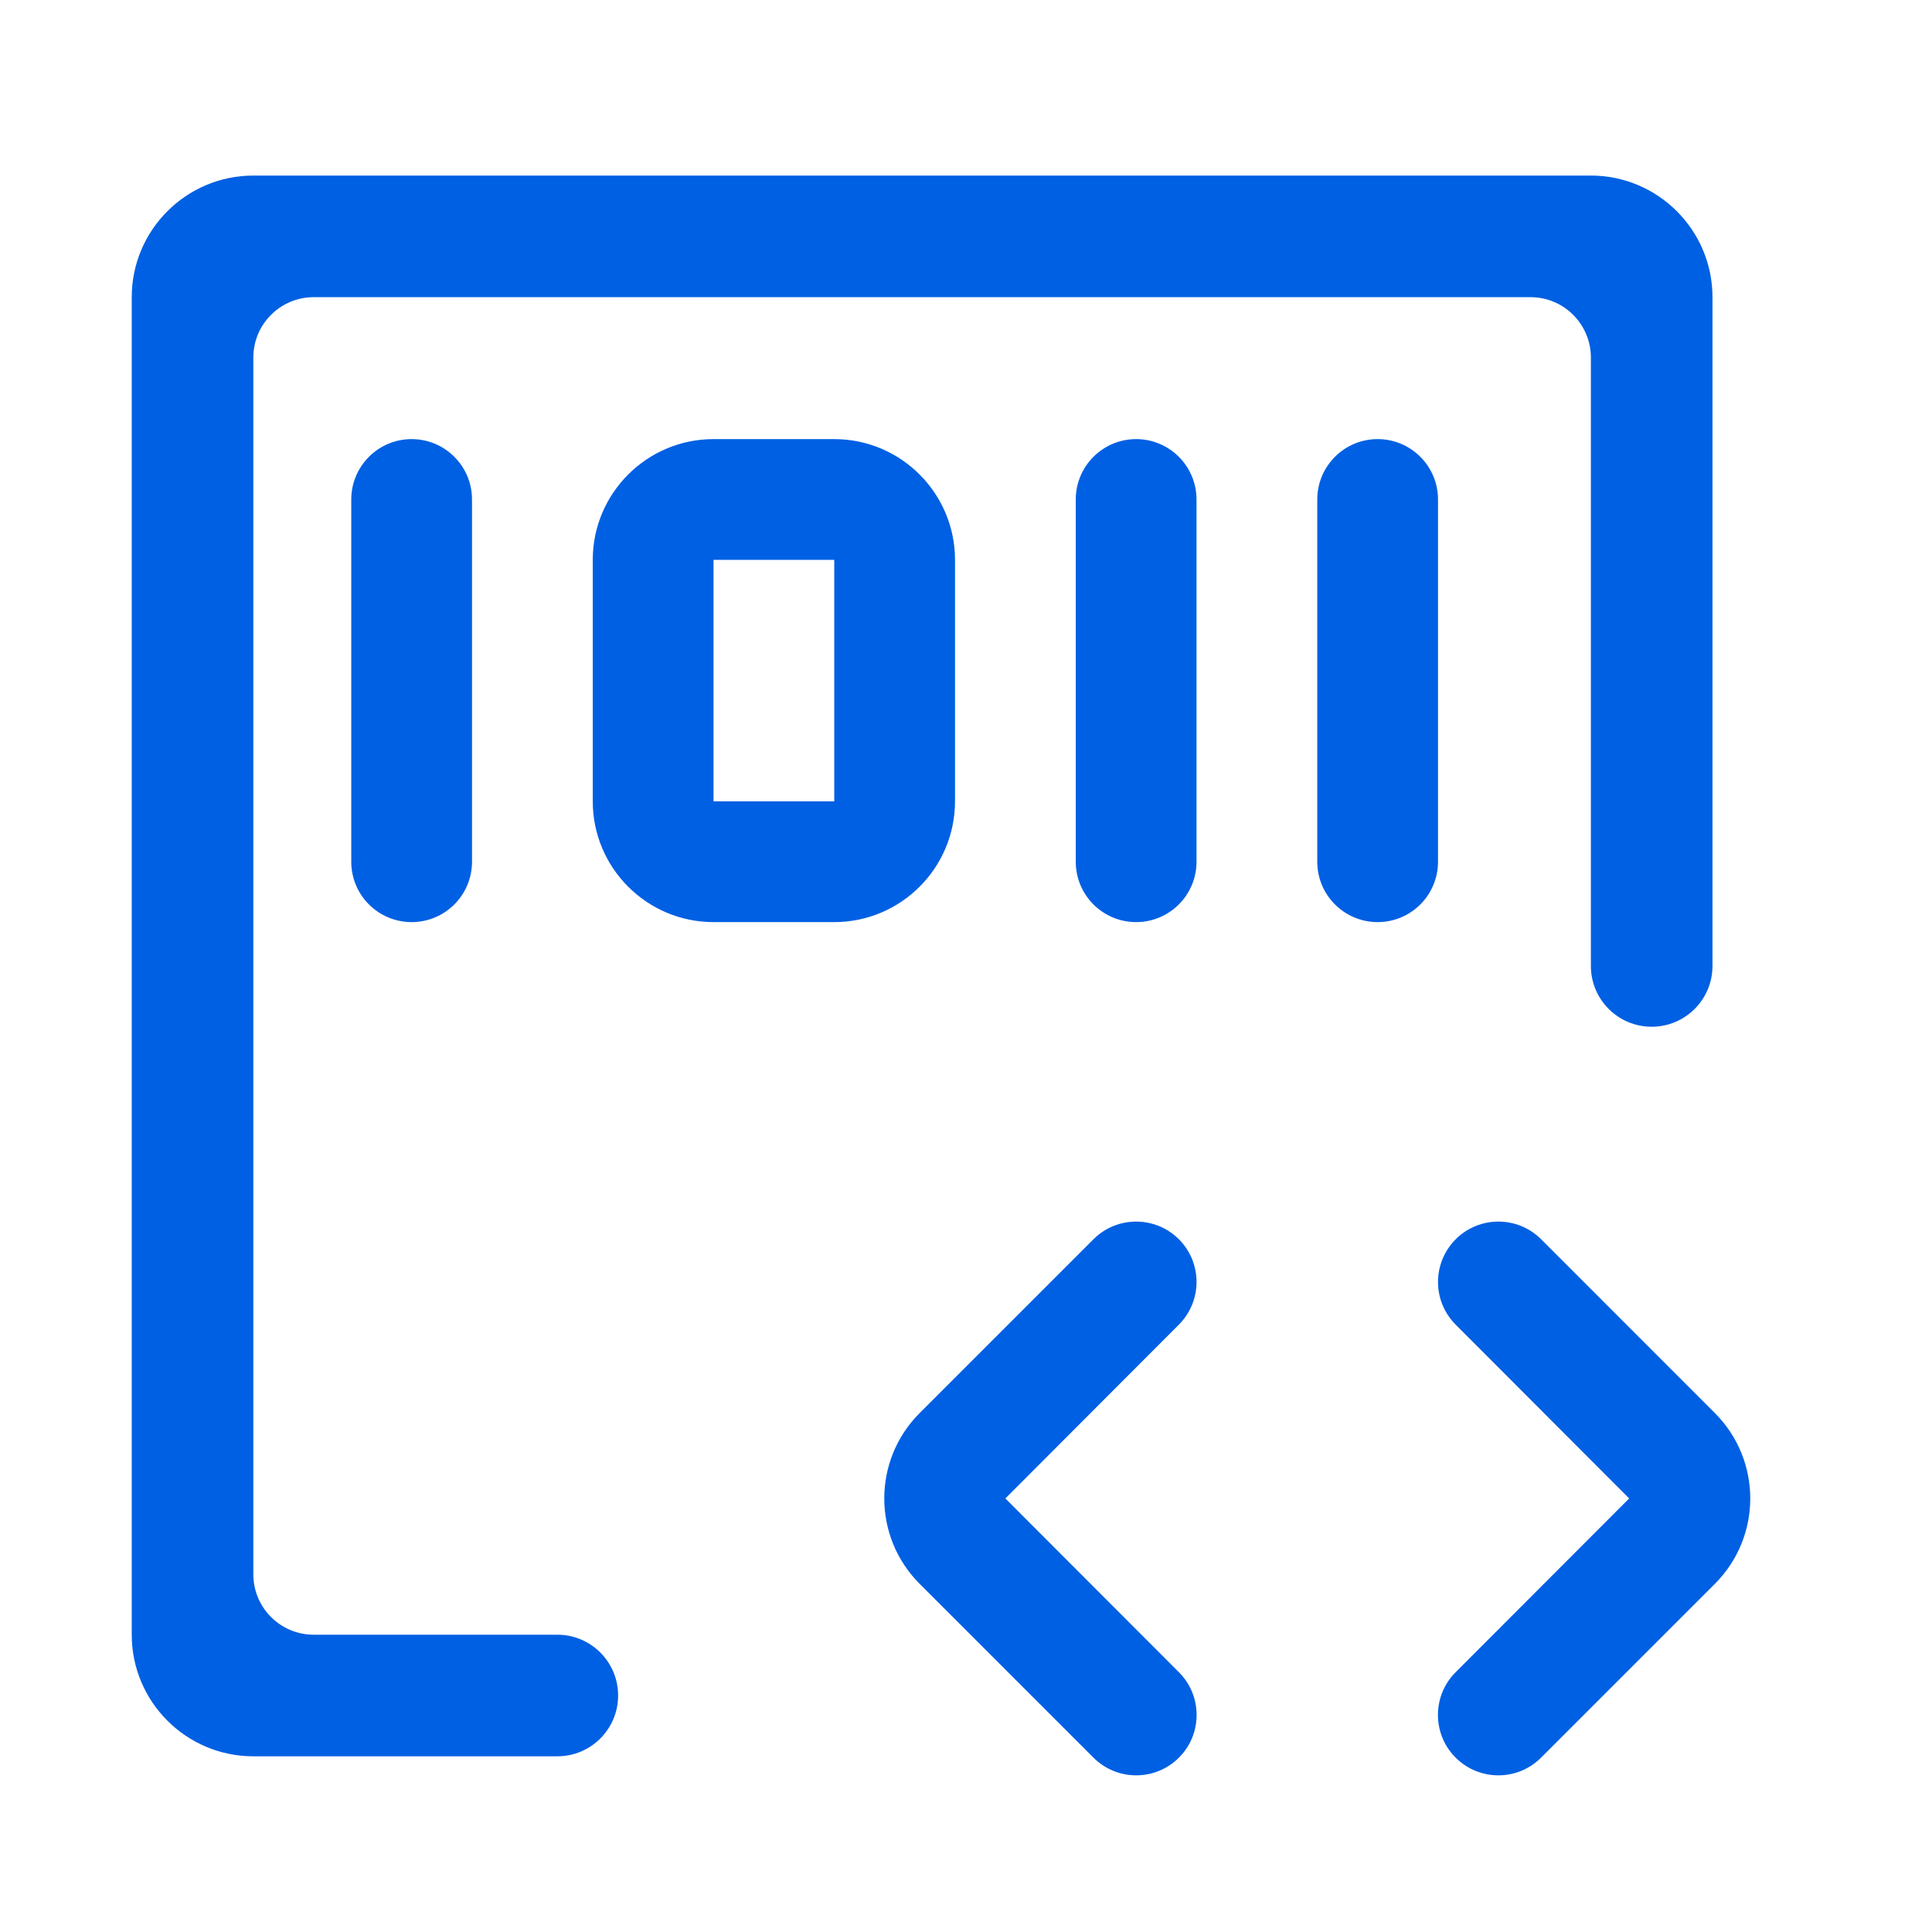 <svg width="32" height="32" viewBox="0 0 32 32" fill="none" xmlns="http://www.w3.org/2000/svg">
    <path d="M24.111 20.526C23.721 20.917 23.72 21.549 24.11 21.94L26.984 24.819L24.109 27.698C23.719 28.089 23.719 28.723 24.111 29.113C24.502 29.503 25.134 29.503 25.525 29.112L28.404 26.233C29.185 25.452 29.185 24.186 28.404 23.405L25.526 20.526C25.135 20.136 24.502 20.136 24.111 20.526ZM19.526 20.526C19.916 20.917 19.916 21.549 19.526 21.94L16.652 24.819L19.527 27.698C19.918 28.089 19.917 28.723 19.526 29.113C19.135 29.503 18.502 29.503 18.111 29.112L15.232 26.233C14.451 25.452 14.451 24.186 15.232 23.405L18.111 20.526C18.502 20.136 19.135 20.136 19.526 20.526ZM21.818 8.273C21.818 7.721 22.266 7.273 22.818 7.273C23.37 7.273 23.818 7.721 23.818 8.273V14.273C23.818 14.826 23.37 15.273 22.818 15.273C22.266 15.273 21.818 14.826 21.818 14.273V8.273ZM17.818 8.273C17.818 7.721 18.266 7.273 18.818 7.273C19.37 7.273 19.818 7.721 19.818 8.273V14.273C19.818 14.826 19.37 15.273 18.818 15.273C18.266 15.273 17.818 14.826 17.818 14.273V8.273ZM13.818 15.273H11.818C10.715 15.273 9.818 14.376 9.818 13.273V9.273C9.818 8.17 10.715 7.273 11.818 7.273H13.818C14.921 7.273 15.818 8.17 15.818 9.273V13.273C15.818 14.376 14.921 15.273 13.818 15.273ZM11.818 9.273V13.273H13.818V9.273H11.818ZM5.818 8.273C5.818 7.721 6.266 7.273 6.818 7.273C7.37 7.273 7.818 7.721 7.818 8.273V14.273C7.818 14.826 7.37 15.273 6.818 15.273C6.266 15.273 5.818 14.826 5.818 14.273V8.273Z" fill="#0060E3"/>
    <path d="M10.238 28.083C10.238 28.639 9.787 29.09 9.231 29.09H4.196C3.085 29.09 2.182 28.187 2.182 27.076V4.922C2.182 3.811 3.085 2.908 4.196 2.908H26.35C27.46 2.908 28.364 3.811 28.364 4.922V15.999C28.364 16.555 27.913 17.006 27.357 17.006C26.8 17.006 26.35 16.555 26.35 15.999V5.922C26.35 5.37 25.902 4.922 25.35 4.922H5.196C4.644 4.922 4.196 5.37 4.196 5.922V26.076C4.196 26.628 4.644 27.076 5.196 27.076H9.231C9.787 27.076 10.238 27.527 10.238 28.083Z" fill="#0060E3"/>
</svg>
